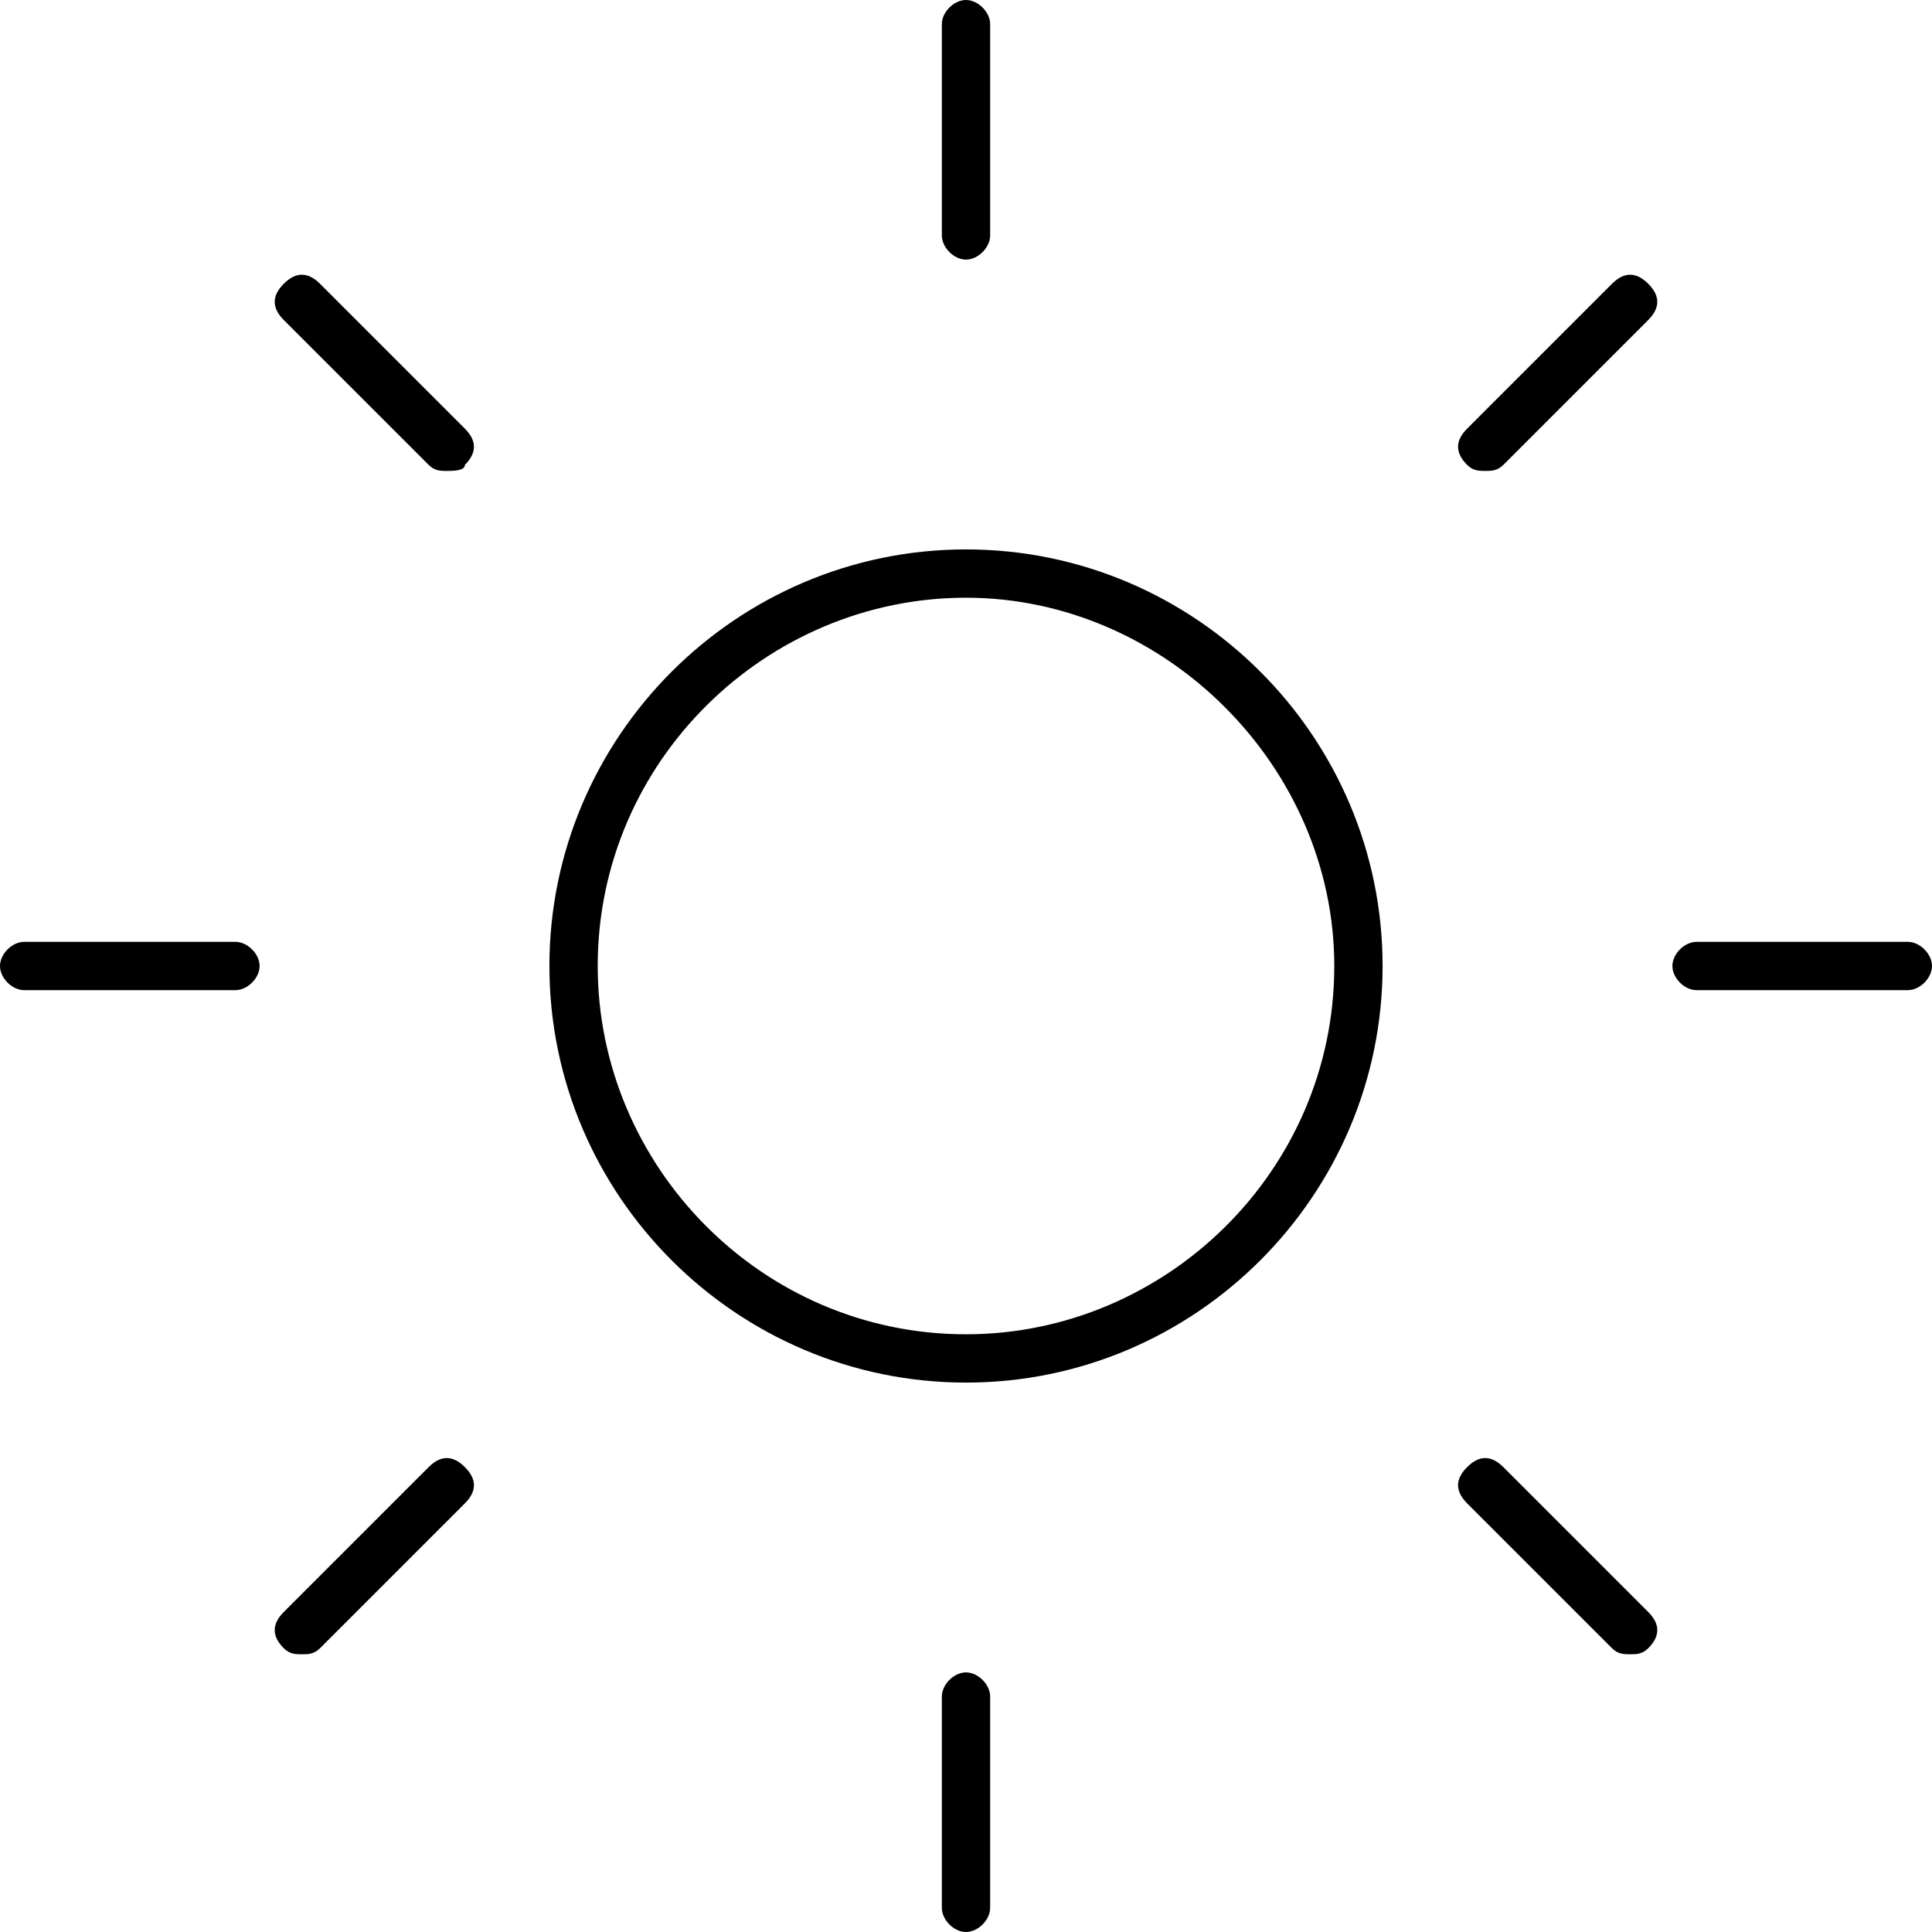 <?xml version="1.0" encoding="UTF-8"?> <svg xmlns="http://www.w3.org/2000/svg" xmlns:xlink="http://www.w3.org/1999/xlink" version="1.1" id="Ebene_1" x="0px" y="0px" viewBox="0 0 32 32" xml:space="preserve"> <path d="M16,22.9c-3.8,0-6.9-3.1-6.9-6.9s3.1-6.9,6.9-6.9s6.9,3.1,6.9,6.9S19.8,22.9,16,22.9z M16,9.9c-3.3,0-6.1,2.7-6.1,6.1 c0,3.3,2.7,6.1,6.1,6.1c3.3,0,6.1-2.7,6.1-6.1C22.1,12.7,19.3,9.9,16,9.9z M16.4,3.9V0.4C16.4,0.2,16.2,0,16,0 c-0.2,0-0.4,0.2-0.4,0.4v3.5c0,0.2,0.2,0.4,0.4,0.4C16.2,4.3,16.4,4.1,16.4,3.9z M16.4,31.6v-3.5c0-0.2-0.2-0.4-0.4-0.4 c-0.2,0-0.4,0.2-0.4,0.4v3.5c0,0.2,0.2,0.4,0.4,0.4C16.2,32,16.4,31.8,16.4,31.6z M24.9,7.7l2.4-2.4c0.2-0.2,0.2-0.4,0-0.6 c-0.2-0.2-0.4-0.2-0.6,0l-2.4,2.4c-0.2,0.2-0.2,0.4,0,0.6c0.1,0.1,0.2,0.1,0.3,0.1S24.8,7.8,24.9,7.7z M5.3,27.3l2.4-2.4 c0.2-0.2,0.2-0.4,0-0.6c-0.2-0.2-0.4-0.2-0.6,0l-2.4,2.4c-0.2,0.2-0.2,0.4,0,0.6c0.1,0.1,0.2,0.1,0.3,0.1S5.2,27.4,5.3,27.3z M32,16 c0-0.2-0.2-0.4-0.4-0.4h-3.5c-0.2,0-0.4,0.2-0.4,0.4c0,0.2,0.2,0.4,0.4,0.4h3.5C31.8,16.4,32,16.2,32,16z M4.3,16 c0-0.2-0.2-0.4-0.4-0.4H0.4C0.2,15.6,0,15.8,0,16c0,0.2,0.2,0.4,0.4,0.4h3.5C4.1,16.4,4.3,16.2,4.3,16z M27.3,27.3 c0.2-0.2,0.2-0.4,0-0.6l-2.4-2.4c-0.2-0.2-0.4-0.2-0.6,0c-0.2,0.2-0.2,0.4,0,0.6l2.4,2.4c0.1,0.1,0.2,0.1,0.3,0.1 C27.1,27.4,27.2,27.4,27.3,27.3z M7.7,7.7c0.2-0.2,0.2-0.4,0-0.6L5.3,4.7c-0.2-0.2-0.4-0.2-0.6,0s-0.2,0.4,0,0.6l2.4,2.4 c0.1,0.1,0.2,0.1,0.3,0.1S7.7,7.8,7.7,7.7z"></path> </svg> 